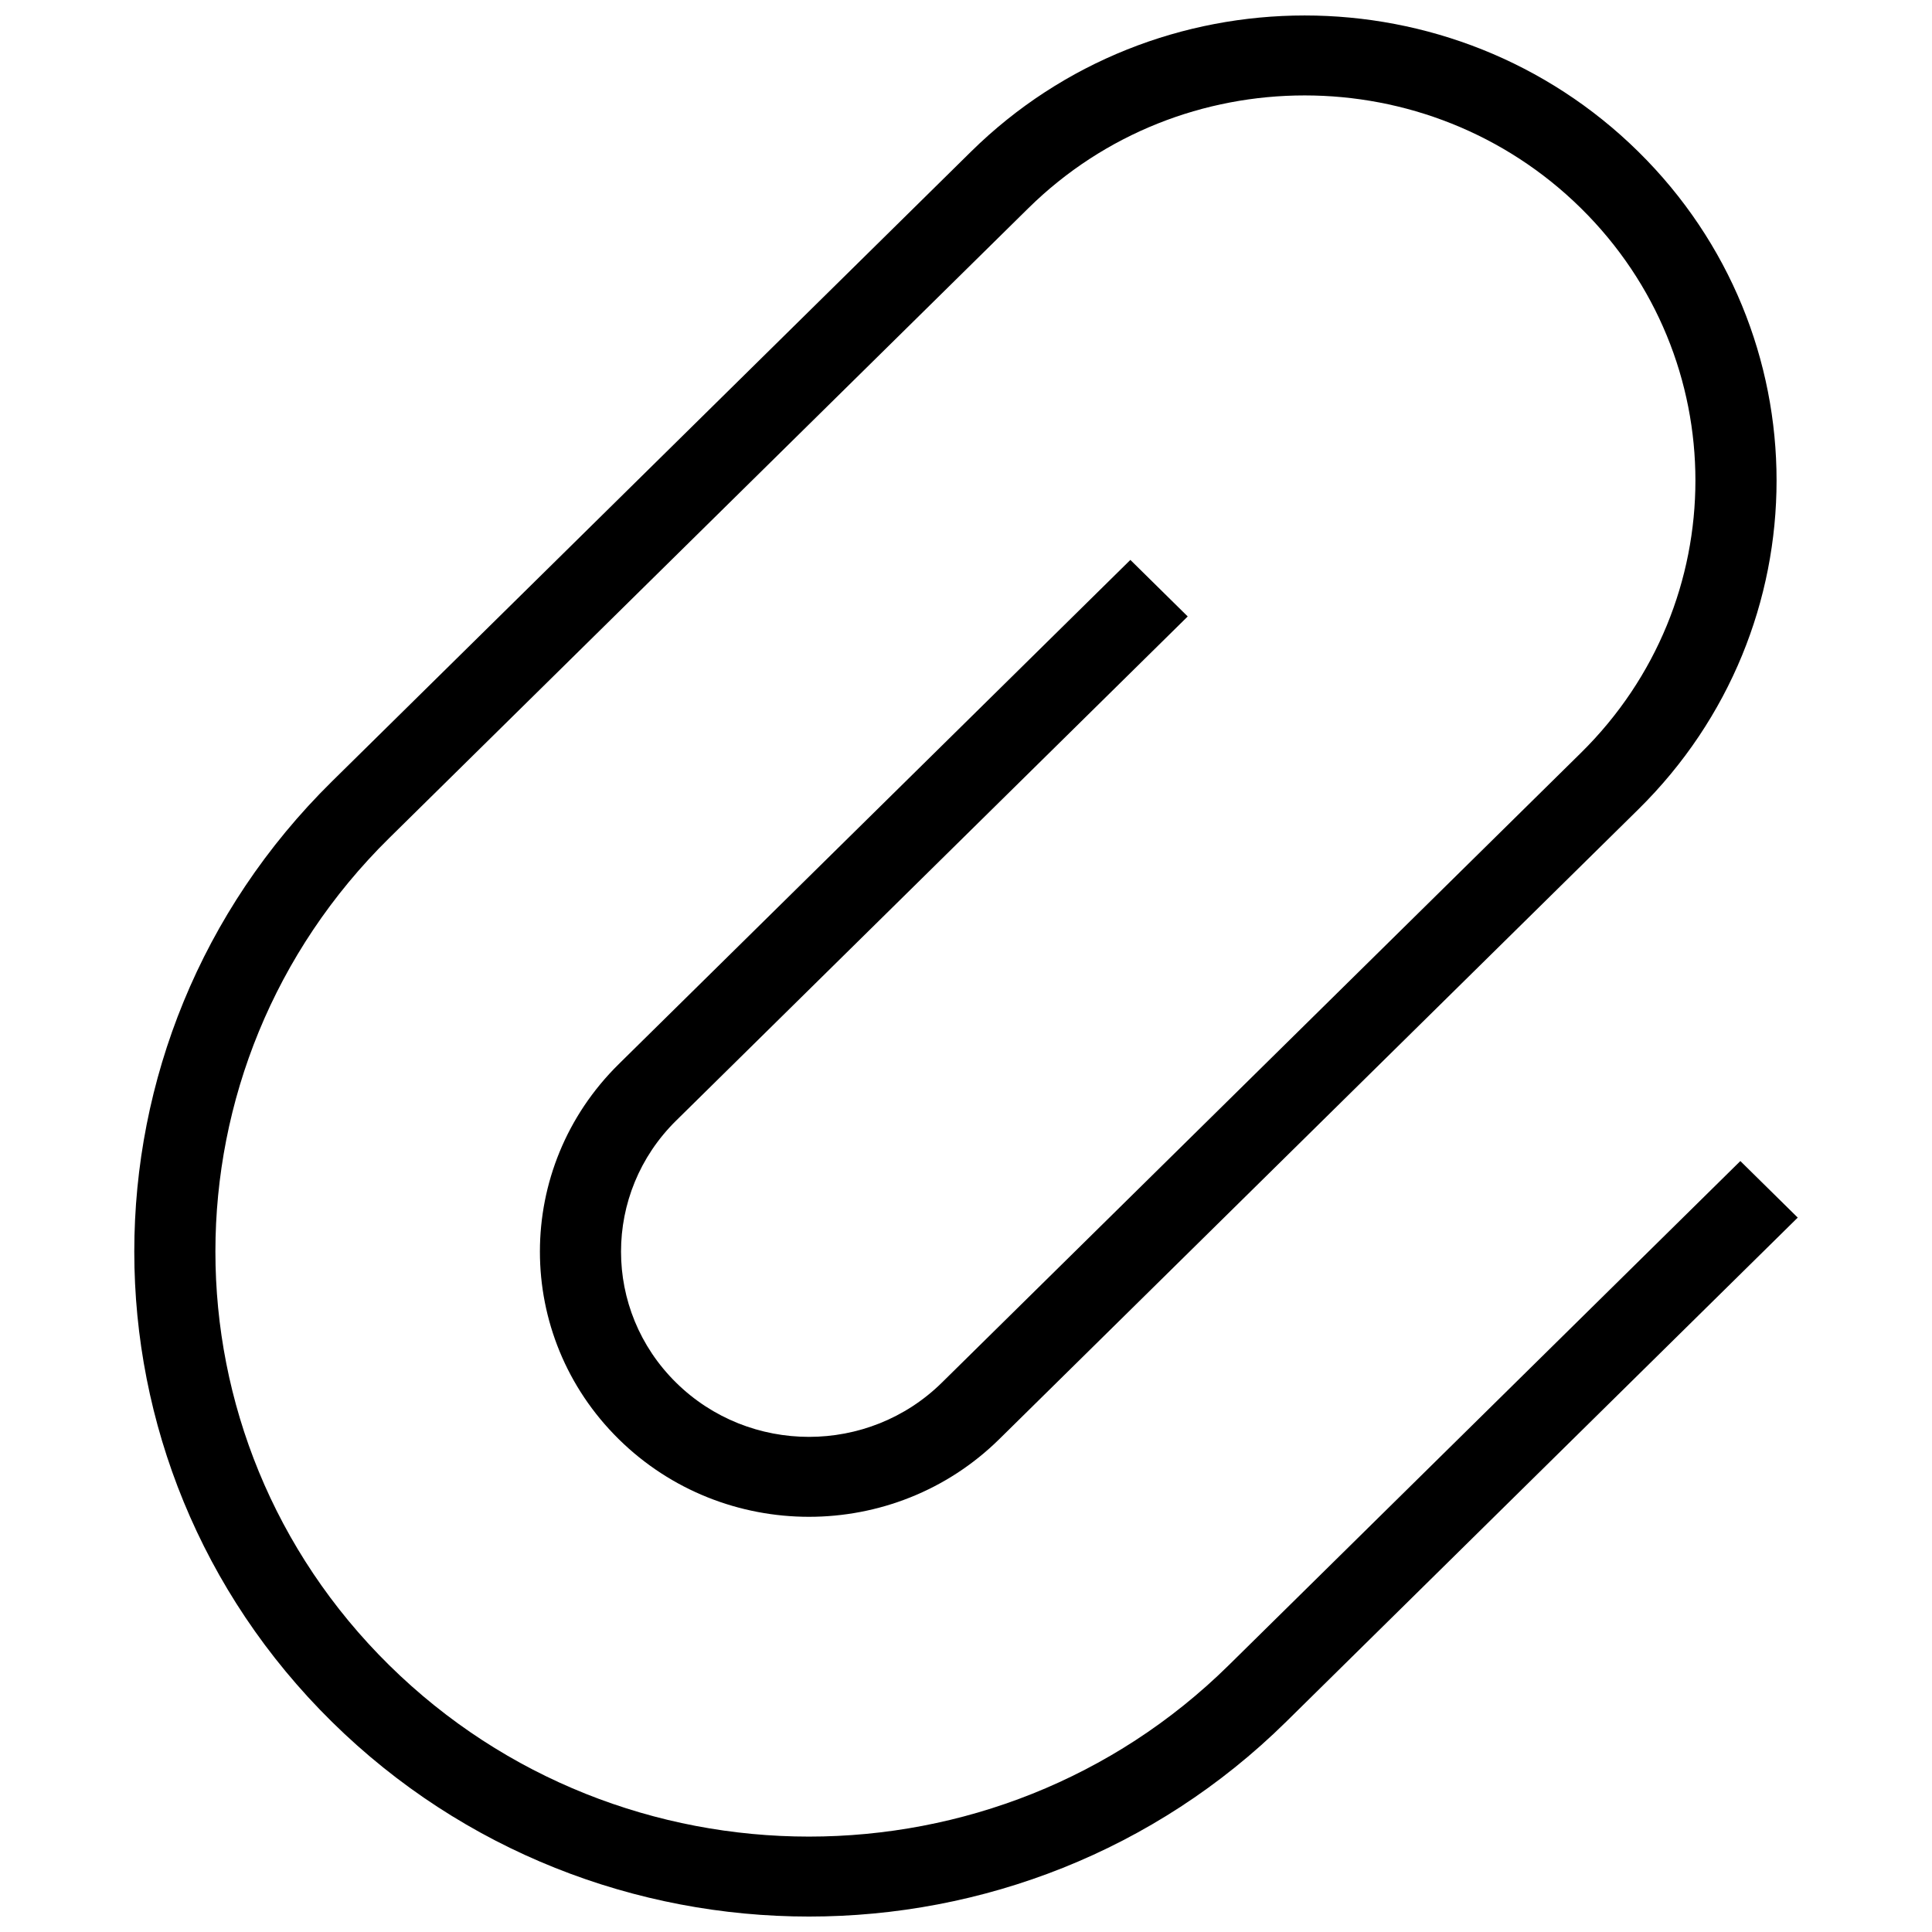 <?xml version="1.0" encoding="UTF-8"?>
<!-- Uploaded to: SVG Repo, www.svgrepo.com, Generator: SVG Repo Mixer Tools -->
<svg width="800px" height="800px" version="1.1" viewBox="144 144 512 512" xmlns="http://www.w3.org/2000/svg">
 <defs>
  <clipPath id="a">
   <path d="m179 148.09h442v503.81h-442z"/>
  </clipPath>
 </defs>
 <g clip-path="url(#a)">
  <path d="m605.21 451.69-135.59 133.62c-61.434 60.543-161.04 60.543-222.46 0-61.434-60.539-61.434-158.7 0-219.23l169.36-166.9c40.445-39.855 106.01-39.855 146.45 0 40.445 39.855 40.445 104.47 0 144.33l-169.36 166.9c-19.453 19.168-50.988 19.168-70.441 0-19.453-19.172-19.453-50.25 0-69.422l135.59-133.62-15.199-14.984-135.59 133.62c-27.848 27.445-27.848 71.938 0 99.383 27.848 27.445 73 27.445 100.85 0l169.36-166.9c48.84-48.133 48.84-126.16 0-174.29-48.836-48.129-128.02-48.129-176.86 0l-169.36 166.9c-69.828 68.816-69.828 180.39 0 249.2 69.828 68.812 183.04 68.812 252.87 0l135.59-133.62z"/>
 </g>
</svg>